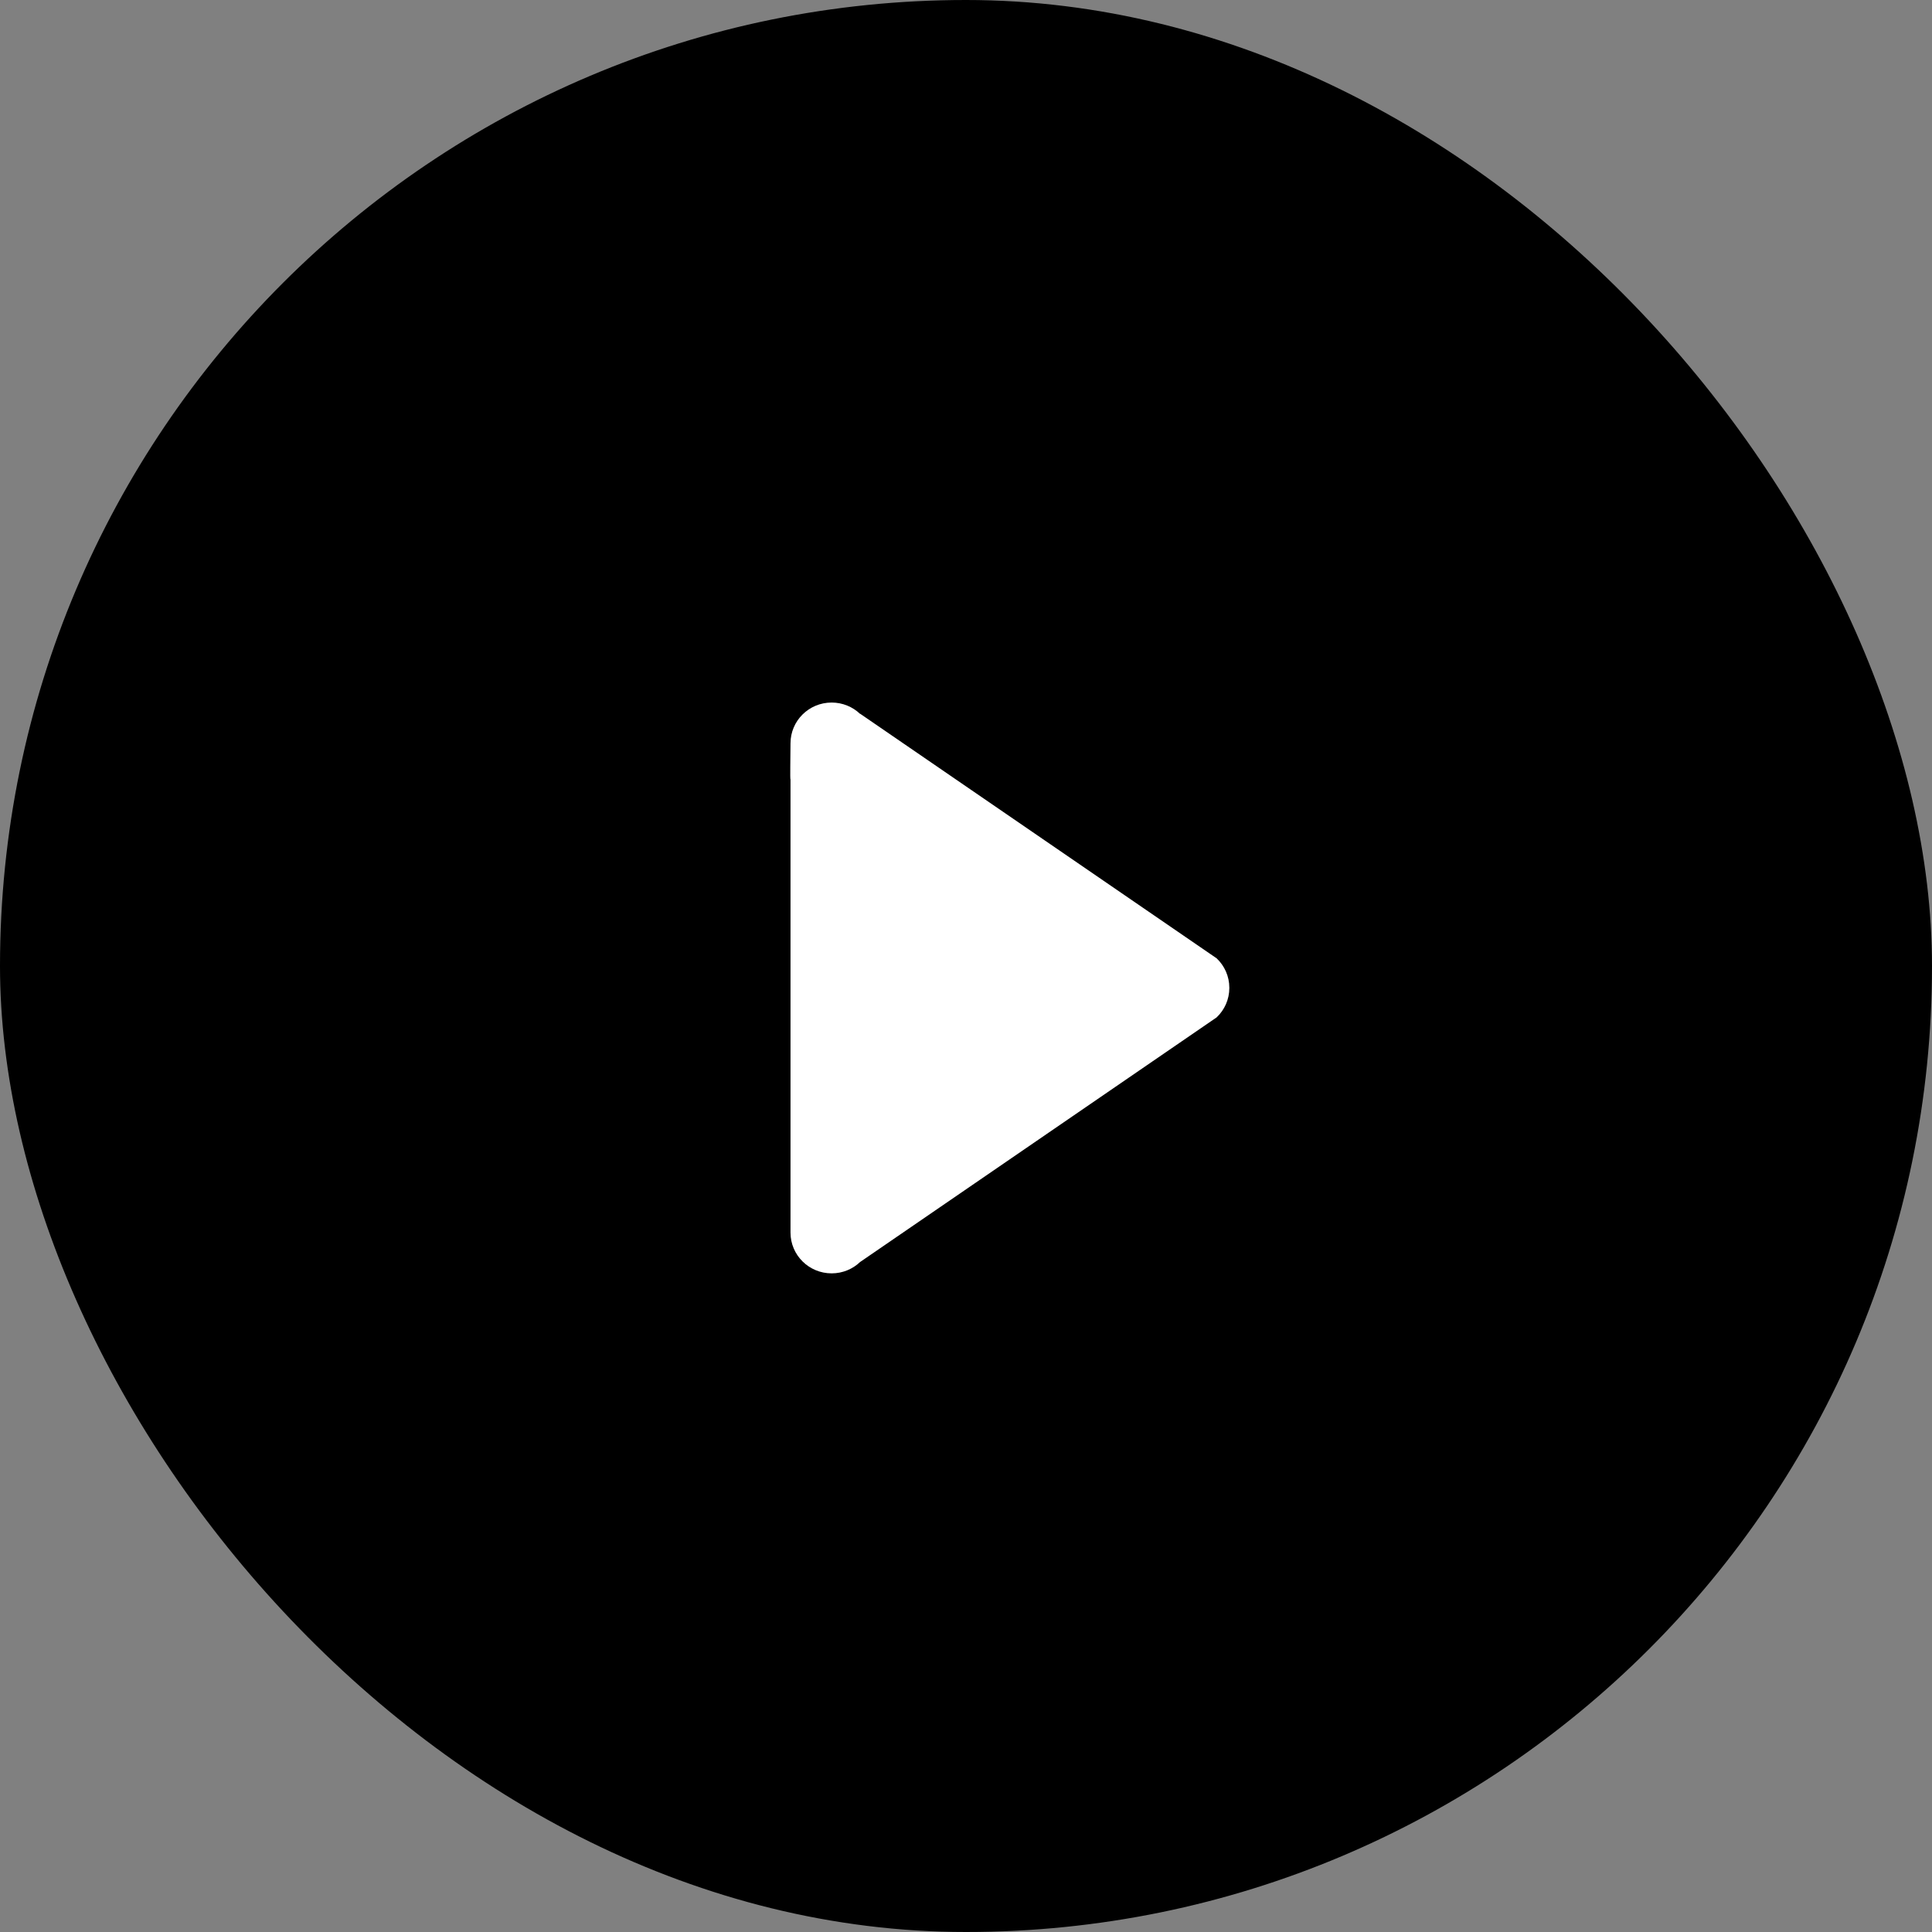<svg width="80" height="80" viewBox="0 0 80 80" fill="none" xmlns="http://www.w3.org/2000/svg">
<rect x="0" y="0" width="80" height="80" fill="#808080" stroke="none"/>
<rect width="80" height="80" rx="40" fill="black"/>
<path d="M50.383 39.686L50.384 39.686L35.619 29.556L35.614 29.56C35.309 29.27 34.894 29.091 34.436 29.091C33.495 29.091 32.733 29.846 32.733 30.779C32.733 31.291 32.71 32.294 32.733 32.272V40.909V50C32.733 50.008 32.733 50.584 32.733 51.039C32.733 51.971 33.495 52.727 34.436 52.727C34.895 52.727 35.312 52.547 35.618 52.254L35.619 52.254L50.384 42.124L50.383 42.123C50.704 41.817 50.904 41.386 50.904 40.909C50.904 40.907 50.904 40.907 50.904 40.905C50.904 40.904 50.904 40.903 50.904 40.902C50.904 40.424 50.704 39.993 50.383 39.686Z" fill="white"/>
</svg>
